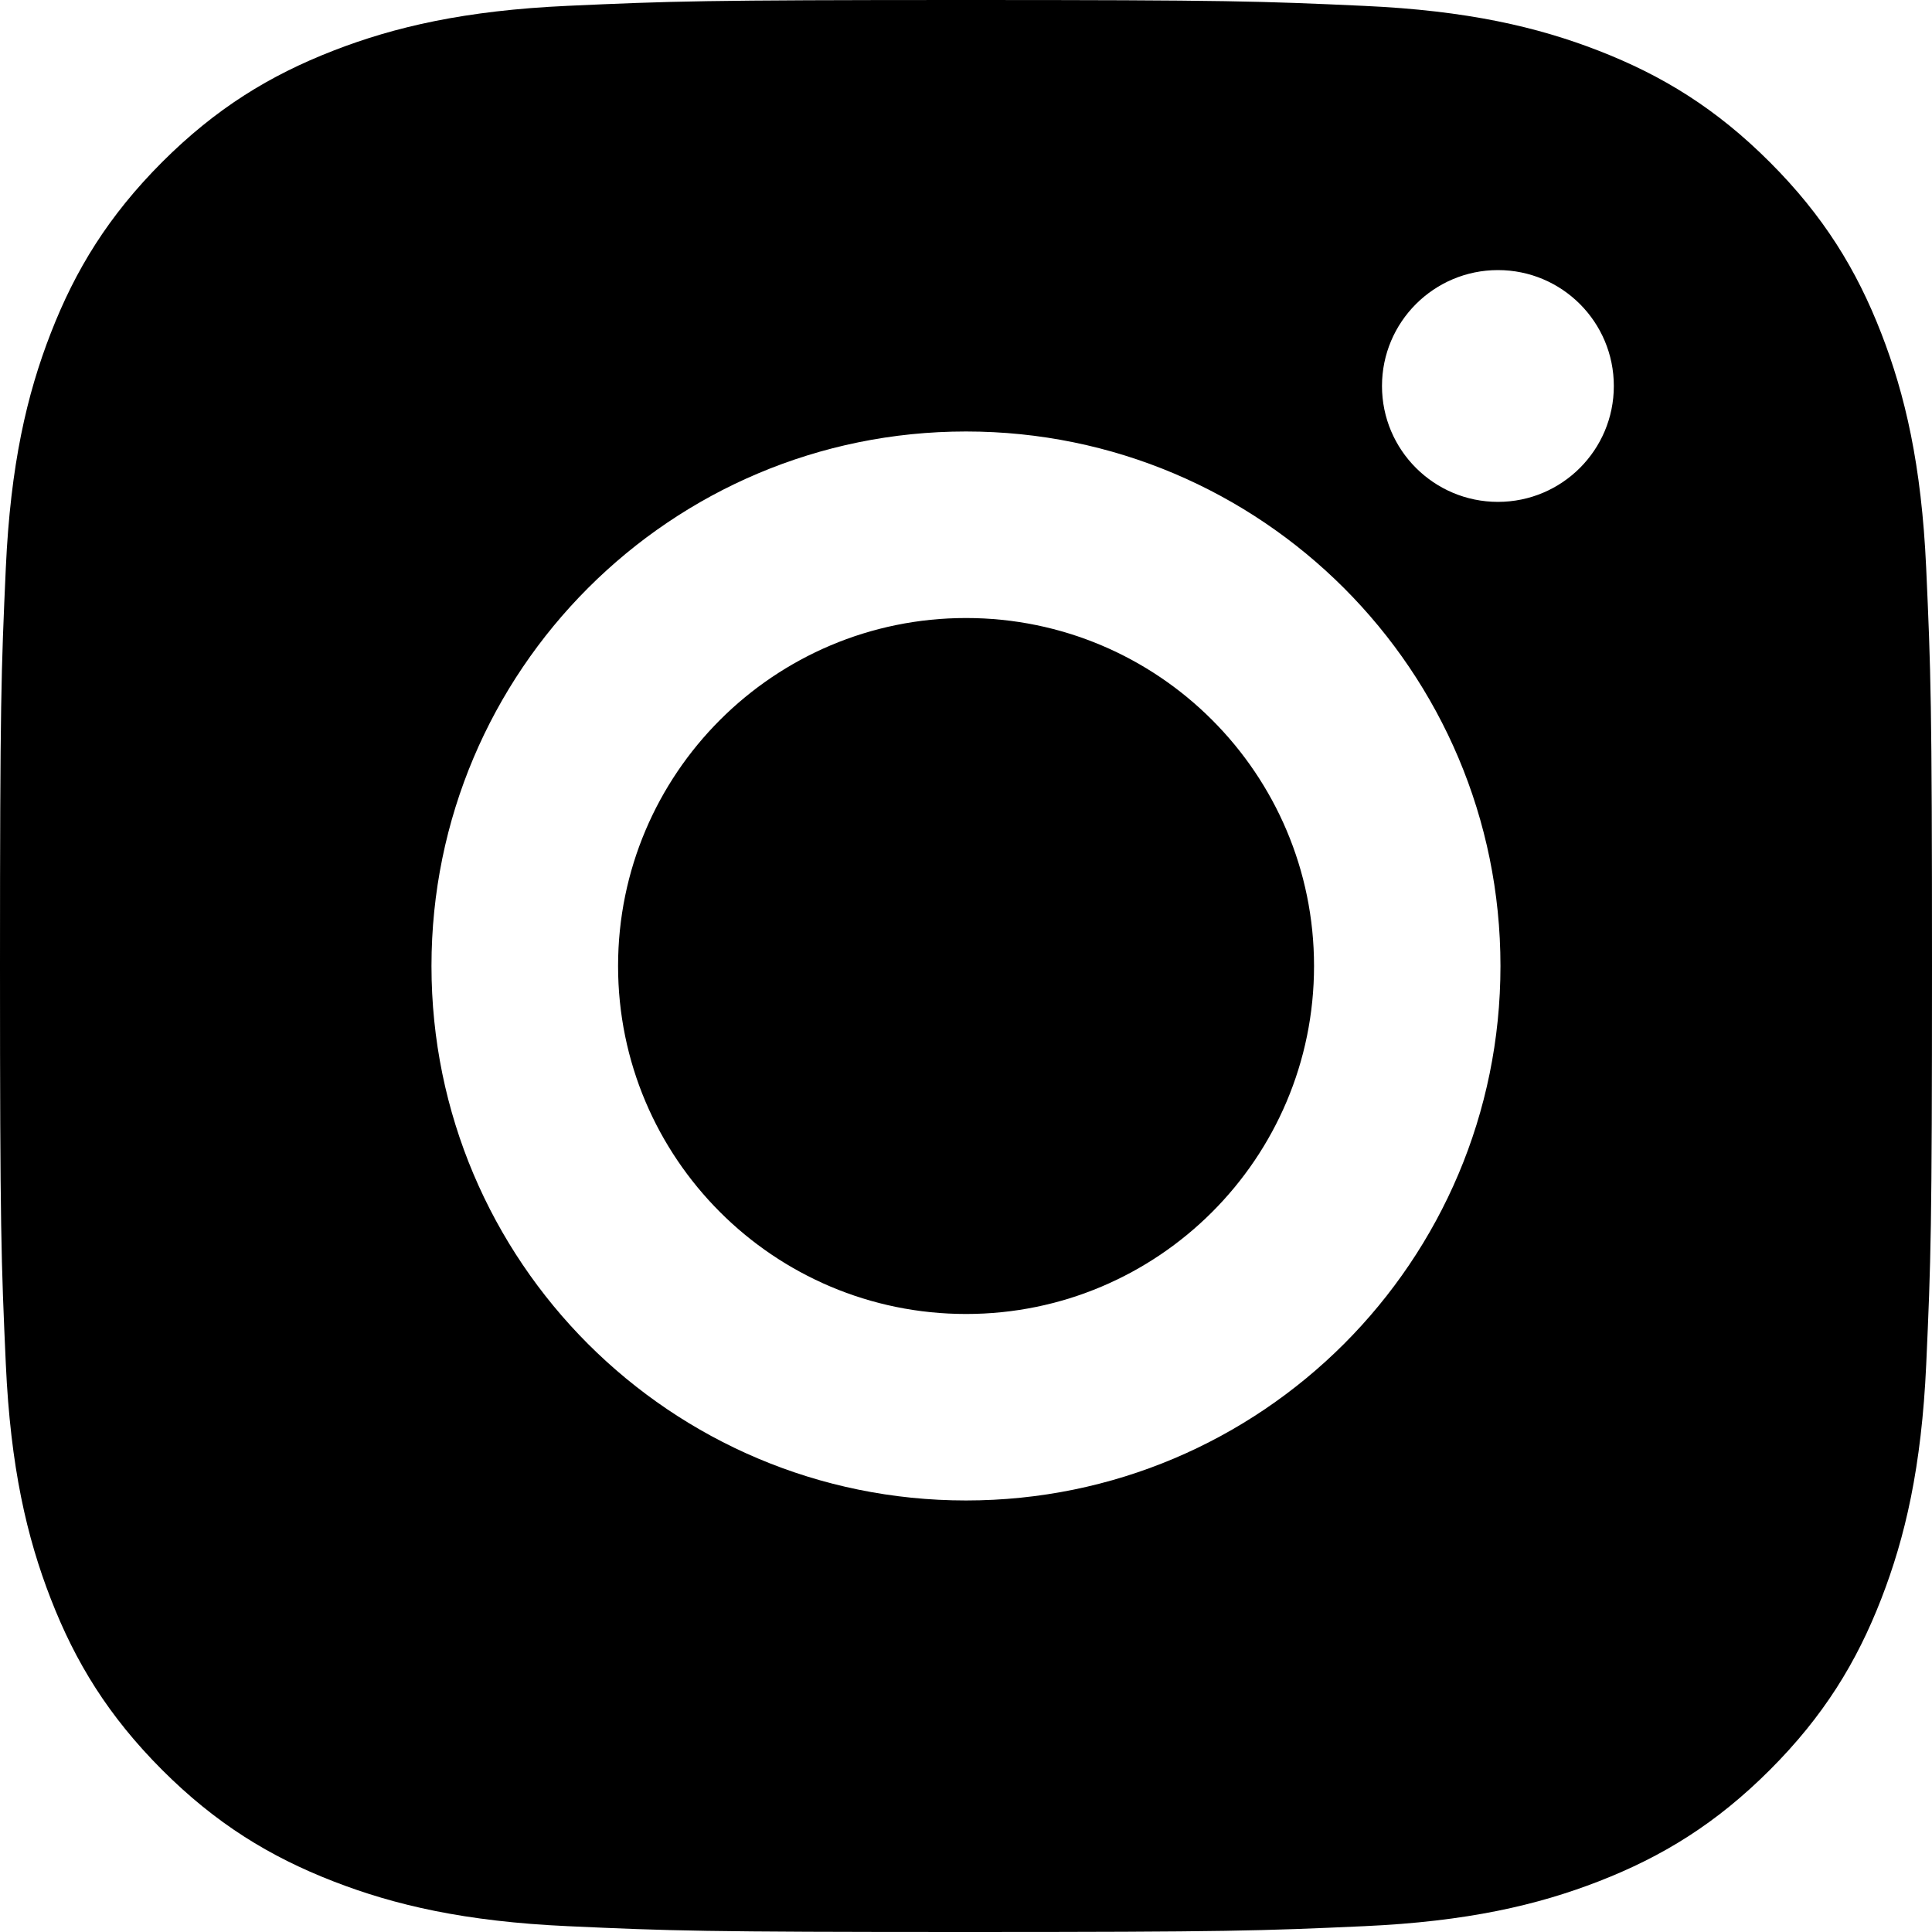 <?xml version="1.0" encoding="utf-8"?>
<!-- Generator: Adobe Illustrator 13.0.0, SVG Export Plug-In . SVG Version: 6.00 Build 14948)  -->
<!DOCTYPE svg PUBLIC "-//W3C//DTD SVG 1.1//EN" "http://www.w3.org/Graphics/SVG/1.1/DTD/svg11.dtd">
<svg version="1.1" id="Layer_1" xmlns="http://www.w3.org/2000/svg" xmlns:xlink="http://www.w3.org/1999/xlink" x="0px" y="0px"
	 width="34.8px" height="34.8px" viewBox="0 0 34.8 34.8" enable-background="new 0 0 34.8 34.8" xml:space="preserve">
<path d="M17.4,0c-4.725,0-5.317,0.021-7.174,0.105C8.374,0.189,7.109,0.483,6.003,0.913C4.858,1.358,3.888,1.953,2.92,2.92
	C1.954,3.888,1.358,4.859,0.914,6.002c-0.431,1.107-0.725,2.372-0.809,4.223C0.021,12.081,0,12.674,0,17.4
	c0,4.726,0.021,5.318,0.105,7.174c0.084,1.852,0.378,3.115,0.809,4.223c0.444,1.145,1.04,2.115,2.006,3.083
	c0.967,0.967,1.938,1.562,3.083,2.007c1.106,0.43,2.371,0.724,4.223,0.808c1.856,0.085,2.449,0.105,7.174,0.105
	c4.726,0,5.318-0.021,7.174-0.105c1.853-0.084,3.117-0.378,4.224-0.808c1.145-0.445,2.115-1.04,3.082-2.007
	c0.968-0.968,1.563-1.938,2.007-3.083c0.43-1.107,0.725-2.371,0.809-4.223C34.78,22.718,34.8,22.126,34.8,17.4
	c0-4.726-0.021-5.319-0.105-7.174c-0.084-1.852-0.379-3.116-0.809-4.223c-0.444-1.144-1.039-2.114-2.007-3.082
	c-0.967-0.967-1.938-1.562-3.082-2.007c-1.106-0.43-2.371-0.724-4.224-0.808C22.718,0.021,22.125,0,17.4,0L17.4,0z M17.4,7.772
	c2.659,0,5.065,1.078,6.808,2.82c1.742,1.742,2.819,4.149,2.819,6.808c0,2.659-1.077,5.065-2.819,6.808
	c-1.743,1.742-4.149,2.819-6.808,2.819c-2.658,0-5.065-1.077-6.808-2.819c-1.742-1.743-2.82-4.149-2.82-6.808
	c0-2.658,1.078-5.065,2.82-6.808S14.742,7.772,17.4,7.772L17.4,7.772z M21.833,12.968c1.134,1.134,1.836,2.702,1.836,4.432
	c0,1.731-0.702,3.298-1.836,4.432s-2.701,1.836-4.432,1.836c-1.73,0-3.298-0.702-4.432-1.836c-1.134-1.134-1.836-2.701-1.836-4.432
	c0-1.73,0.702-3.298,1.836-4.432c1.134-1.134,2.702-1.836,4.432-1.836C19.131,11.132,20.699,11.833,21.833,12.968L21.833,12.968z
	 M29.069,6.953c0,1.153-0.934,2.087-2.087,2.087s-2.089-0.935-2.089-2.087c0-1.153,0.936-2.088,2.089-2.088
	S29.069,5.799,29.069,6.953z"/>
</svg>
